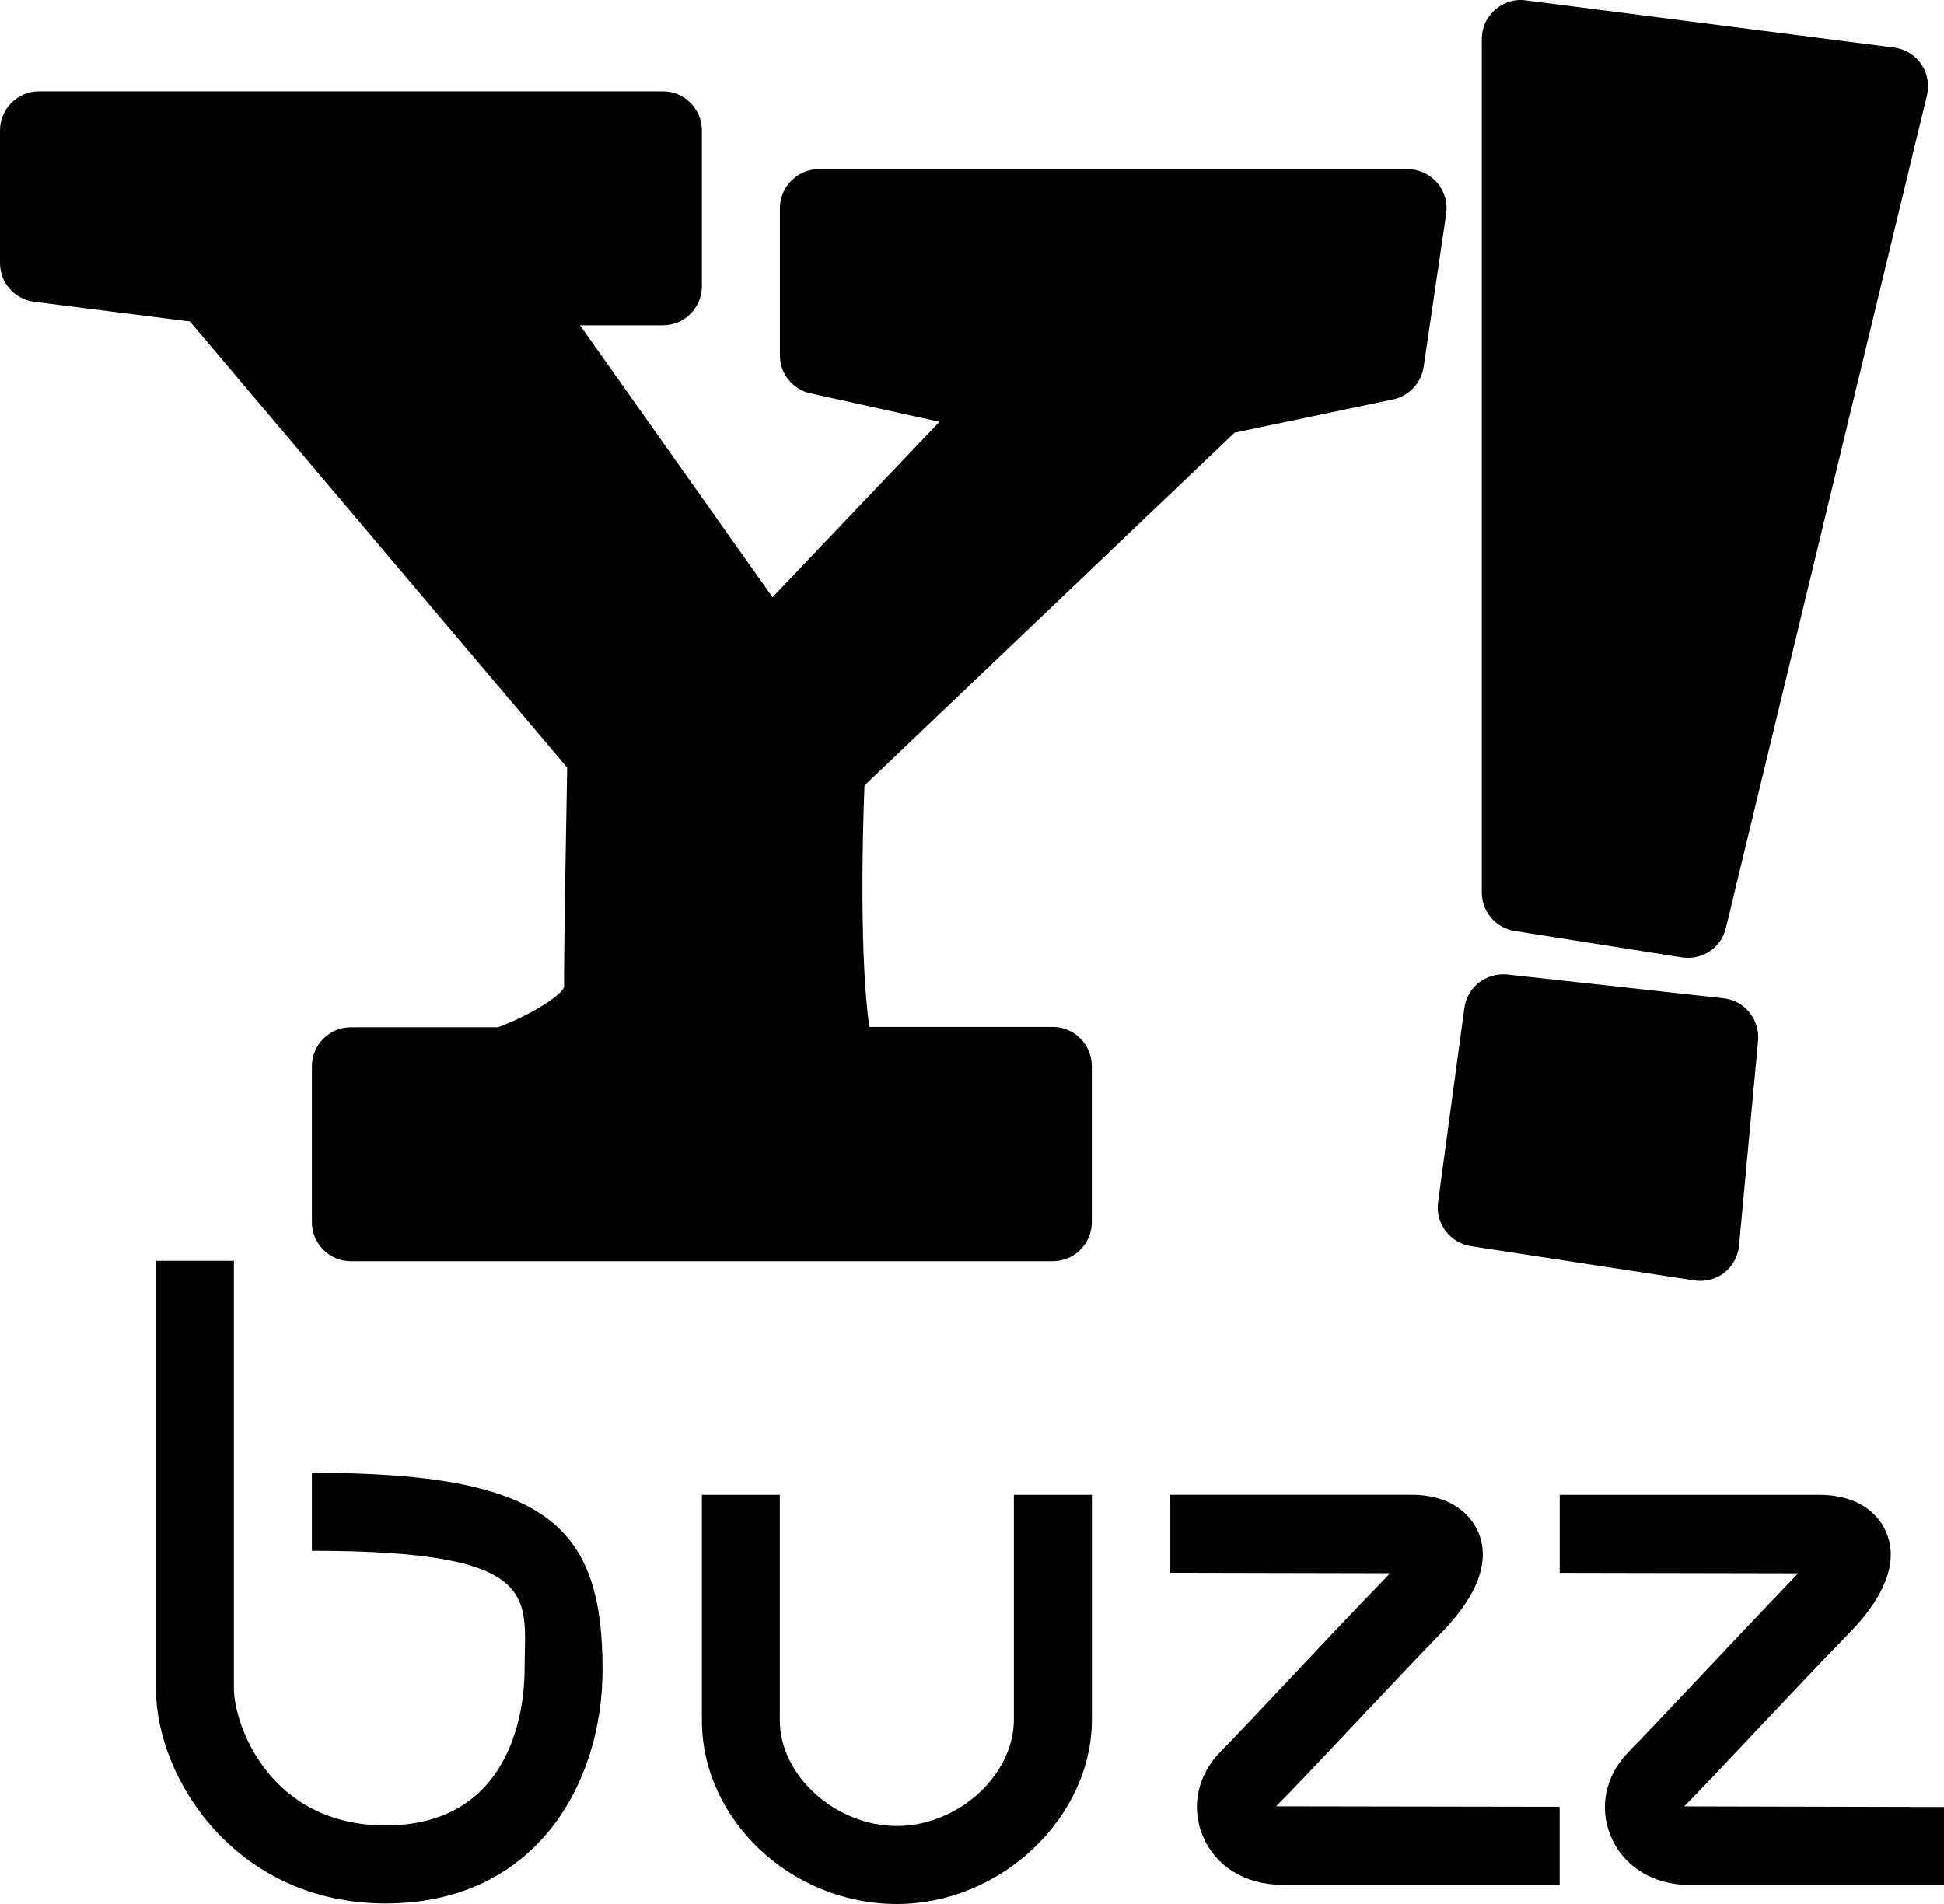 <?xml version="1.0" ?><!DOCTYPE svg  PUBLIC '-//W3C//DTD SVG 1.1//EN'  'http://www.w3.org/Graphics/SVG/1.1/DTD/svg11.dtd'><svg height="96" version="1.1" viewBox="0 0 98 96" width="98" xmlns="http://www.w3.org/2000/svg" xmlns:xlink="http://www.w3.org/1999/xlink"><path d="M53.076 51.78h-9.252c-0.472-3.332-0.364-9.2-0.244-12.176l18.656-17.788 7.984-1.676c0.808-0.168 1.42-0.82 1.548-1.64l1.136-7.72c0.084-0.564-0.084-1.136-0.456-1.568-0.376-0.428-0.912-0.684-1.488-0.684h-29.676c-1.084 0-1.968 0.892-1.968 1.968v7.42c0 0.92 0.644 1.724 1.544 1.916l6.5 1.436-8.416 8.844-9.704-13.712h4.18c1.084 0 1.964-0.88 1.964-1.968v-7.86c0-1.080-0.88-1.968-1.964-1.968h-31.452c-1.084 0-1.968 0.888-1.968 1.968v6.692c0 0.992 0.74 1.828 1.724 1.952l7.852 0.992 19.016 22.496c-0.044 2.32-0.168 9.384-0.156 11.076-0.216 0.492-1.808 1.452-3.328 2.016h-7.42c-1.084 0-1.964 0.888-1.964 1.964v7.868c0 1.084 0.88 1.964 1.964 1.964h35.388c1.084 0 1.964-0.884 1.964-1.964v-7.868c0.004-1.092-0.88-1.98-1.964-1.98z" fill="#000000"/><path d="M76.36 46.94l8.424 1.332c0.096 0.016 0.212 0.024 0.312 0.024 0.892 0 1.696-0.604 1.908-1.504l10.136-41.984c0.132-0.548 0.028-1.116-0.288-1.576-0.308-0.456-0.812-0.76-1.372-0.836l-18.56-2.376c-0.556-0.084-1.12 0.092-1.552 0.472-0.432 0.376-0.668 0.904-0.668 1.476v43.032c0.004 0.968 0.704 1.788 1.66 1.94z" fill="#000000"/><path d="M74.156 62.836l11.256 1.724c0.096 0.016 0.2 0.024 0.296 0.024 0.436 0 0.864-0.14 1.216-0.408 0.42-0.34 0.7-0.832 0.744-1.372l0.96-10.336c0.092-1.064-0.676-2.020-1.744-2.132l-10.896-1.2c-1.076-0.104-2.028 0.636-2.168 1.692l-1.328 9.808c-0.132 1.056 0.604 2.040 1.664 2.2z" fill="#000000"/><path d="M15.724 74.26v3.932c11.796 0 10.72 2.384 10.72 6 0 0.8-0.044 7.848-7.008 7.848-5.832 0-7.644-5.068-7.644-6.916v-21.552h-3.932v21.552c0 4.548 4.020 10.848 11.576 10.848 7.624 0 10.94-6.108 10.94-11.78 0-7.328-2.856-9.932-14.652-9.932z" fill="#000000"/><path d="M51.112 86.692c0 2.816-2.812 5.376-5.9 5.376s-5.9-2.536-5.9-5.332v-11.364h-3.928v11.364c0 5.020 4.5 9.264 9.828 9.264 5.236 0 9.832-4.344 9.832-9.308v-11.32h-3.932v11.32z" fill="#000000"/><path d="M67.884 87.352c1.564-1.656 3.308-3.516 4.656-4.904 0.724-0.74 2.916-3 1.984-5.192-0.248-0.572-1.052-1.888-3.4-1.888h-12.152v3.932l11.096 0.024c-0.104 0.112-0.232 0.252-0.36 0.388-1.36 1.396-3.124 3.272-4.7 4.944-1.492 1.588-2.828 3.008-3.456 3.64-1.176 1.176-1.528 2.804-0.924 4.26 0.624 1.528 2.144 2.472 3.944 2.472h14.052v-3.928l-14.296-0.024c0.668-0.66 2.024-2.1 3.556-3.724z" fill="#000000"/><path d="M84.904 91.080c0.66-0.668 2.036-2.12 3.576-3.76 1.556-1.648 3.292-3.492 4.628-4.86 0.728-0.744 2.916-3.008 1.98-5.2-0.24-0.572-1.048-1.888-3.392-1.888h-13.068v3.932l12.012 0.024c-0.108 0.112-0.224 0.252-0.36 0.388-1.344 1.396-3.092 3.252-4.664 4.916-1.512 1.604-2.86 3.032-3.5 3.68-1.168 1.172-1.524 2.8-0.92 4.256 0.628 1.524 2.14 2.472 3.944 2.472h13.144v-3.928l-13.38-0.032z" fill="#000000"/></svg>